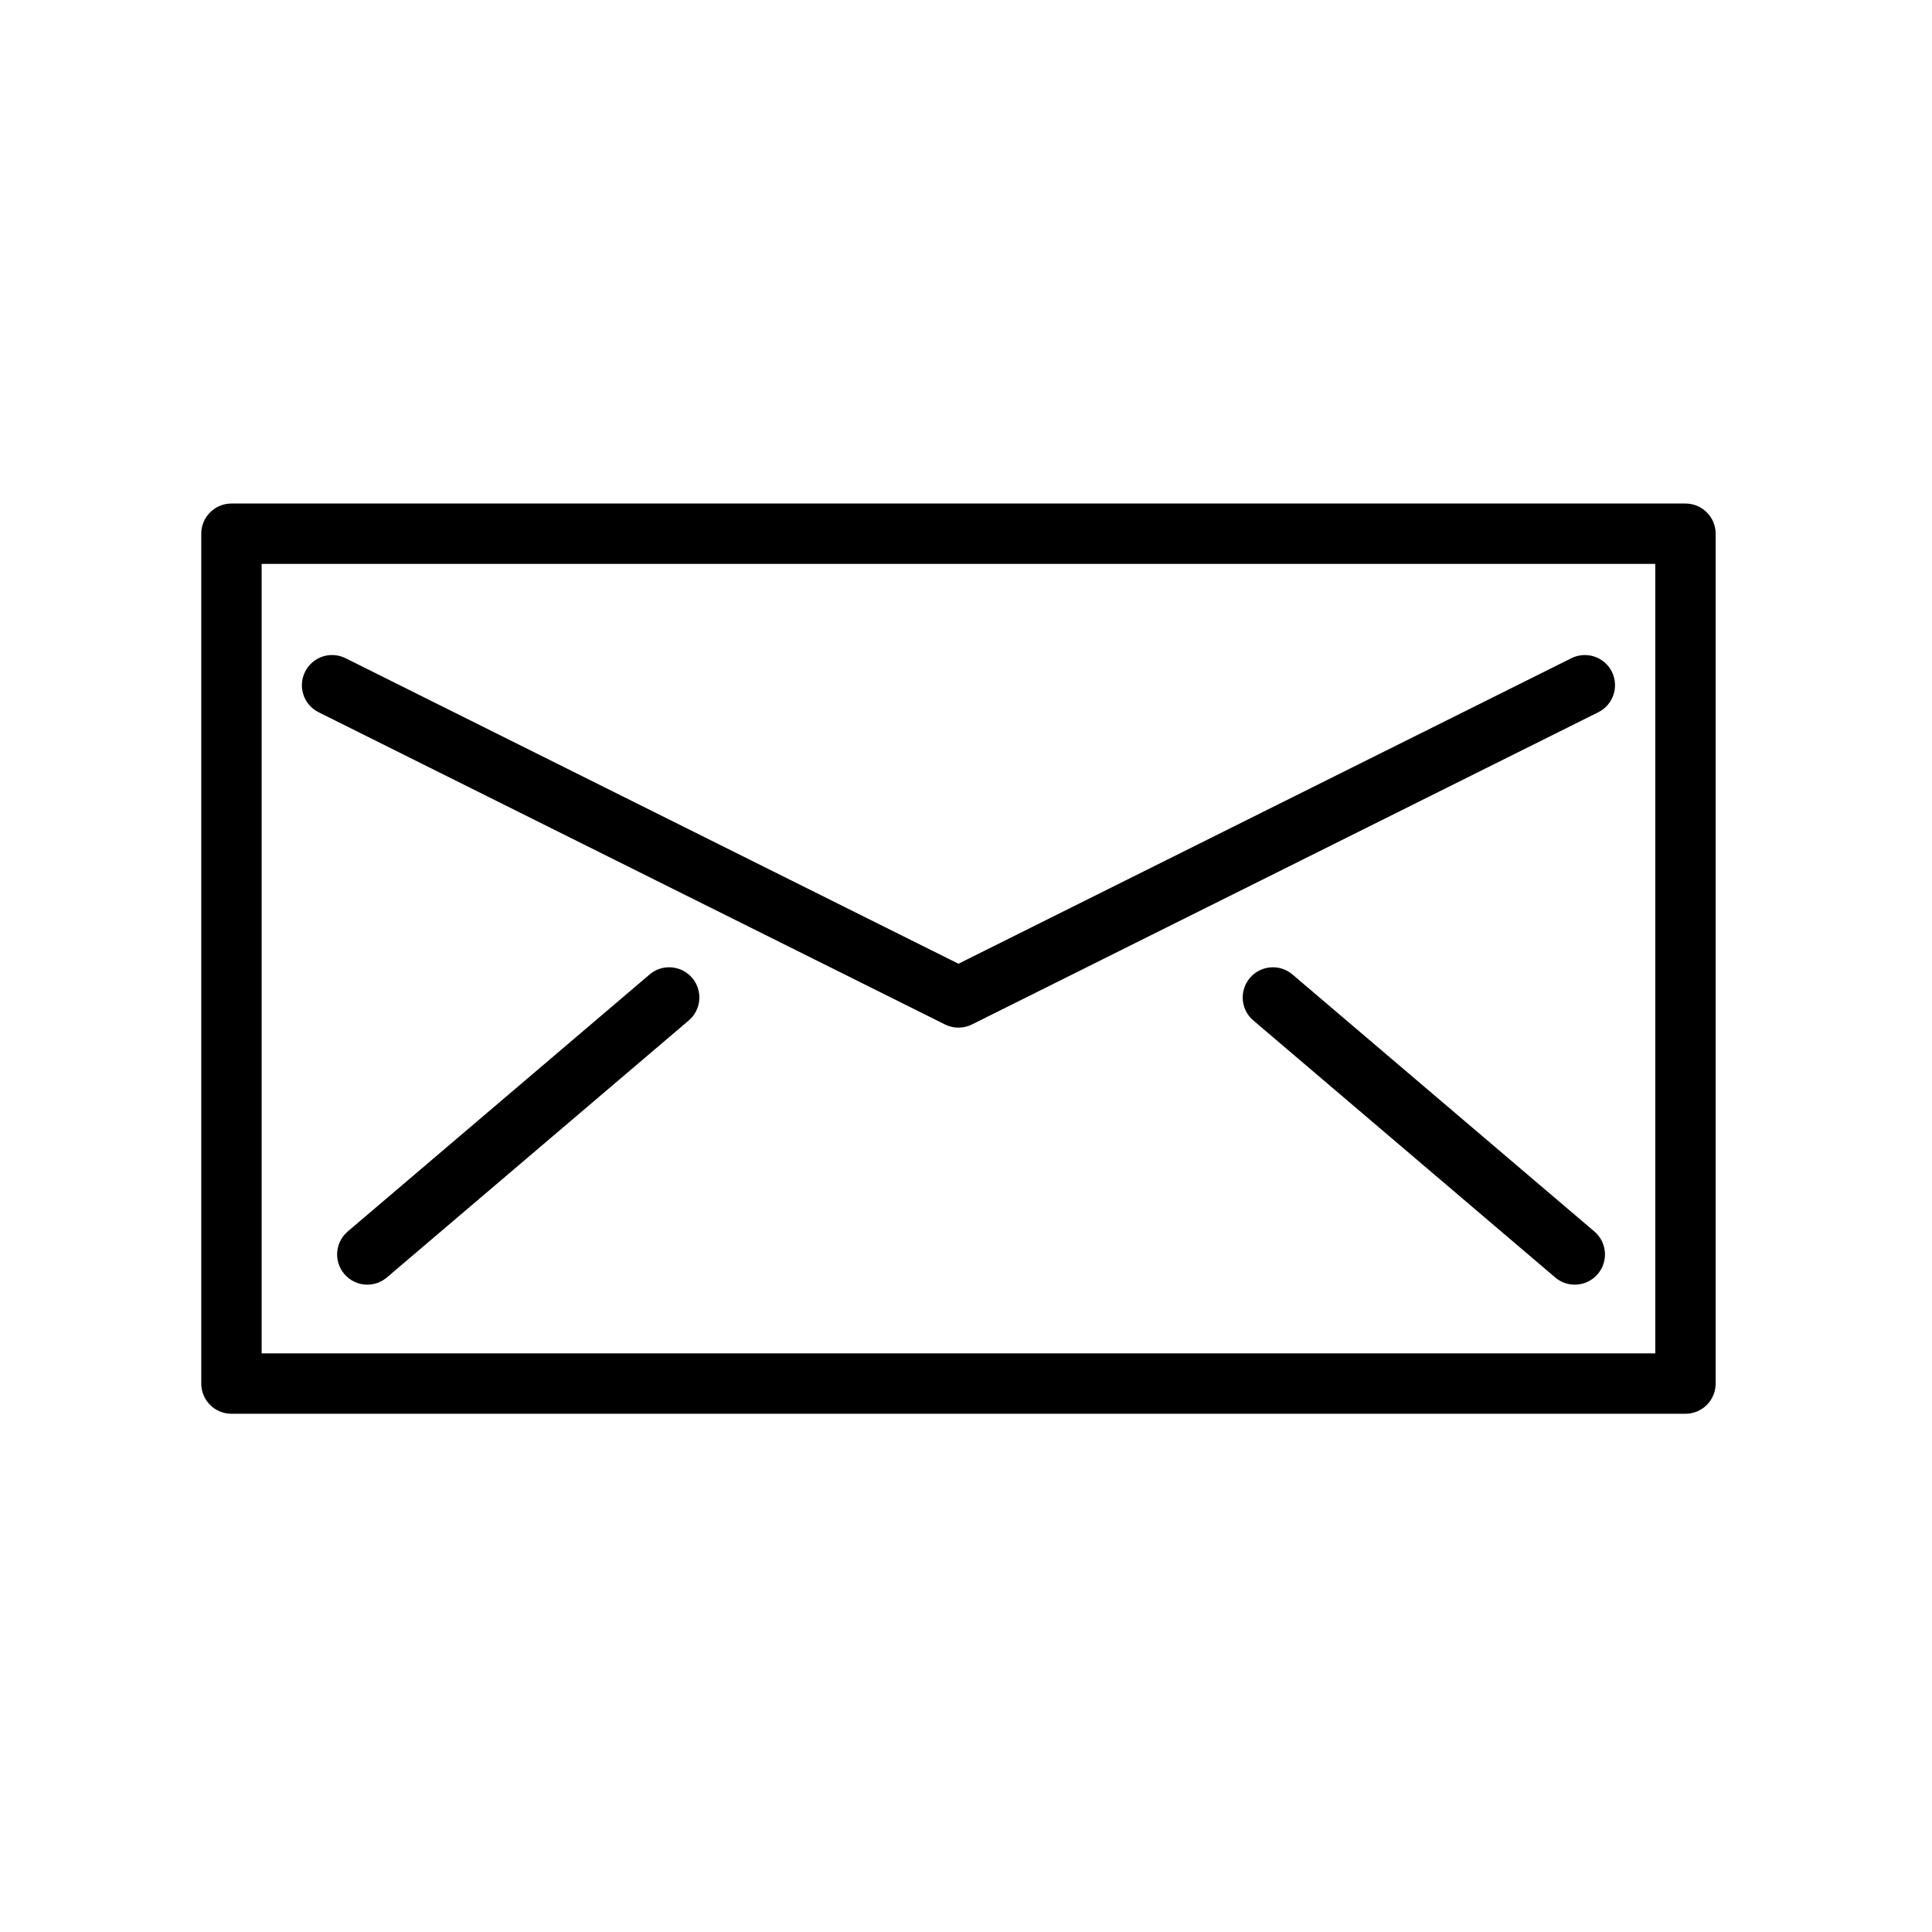 <?xml version="1.0" encoding="utf-8"?>
<!-- Generator: Adobe Illustrator 17.0.0, SVG Export Plug-In . SVG Version: 6.00 Build 0)  -->
<!DOCTYPE svg PUBLIC "-//W3C//DTD SVG 1.1//EN" "http://www.w3.org/Graphics/SVG/1.1/DTD/svg11.dtd">
<svg version="1.1" id="Capa_1" xmlns="http://www.w3.org/2000/svg" xmlns:xlink="http://www.w3.org/1999/xlink" x="0px" y="0px"
	 width="64px" height="64px" viewBox="0 0 64 64" enable-background="new 0 0 64 64" xml:space="preserve">
<path d="M56.833,17.68c0-0.552-0.448-1-1-1H7.667c-0.552,0-1,0.448-1,1v28.153c0,0.552,0.448,1,1,1h48.166c0.552,0,1-0.448,1-1
	V17.68z M54.833,44.833H8.667V18.68h46.166V44.833z"/>
<path d="M10.554,23.594l20.75,10.343c0.141,0.07,0.293,0.105,0.446,0.105c0.153,0,0.306-0.035,0.446-0.105l20.75-10.343
	c0.494-0.247,0.695-0.847,0.449-1.341c-0.246-0.494-0.845-0.695-1.341-0.449L31.75,31.925L11.447,21.804
	c-0.496-0.247-1.095-0.045-1.341,0.449C9.859,22.748,10.06,23.348,10.554,23.594z"/>
<path d="M21.519,32.281l-10,8.513c-0.42,0.358-0.471,0.989-0.113,1.41c0.198,0.232,0.479,0.352,0.762,0.352
	c0.229,0,0.46-0.078,0.648-0.239l10-8.513c0.42-0.358,0.471-0.989,0.113-1.41C22.57,31.975,21.94,31.921,21.519,32.281z"/>
<path d="M42.815,32.281c-0.421-0.36-1.052-0.306-1.41,0.113c-0.358,0.421-0.308,1.052,0.113,1.41l10,8.513
	c0.188,0.161,0.419,0.239,0.648,0.239c0.283,0,0.564-0.12,0.762-0.352c0.358-0.421,0.308-1.052-0.113-1.41L42.815,32.281z"/>
</svg>
